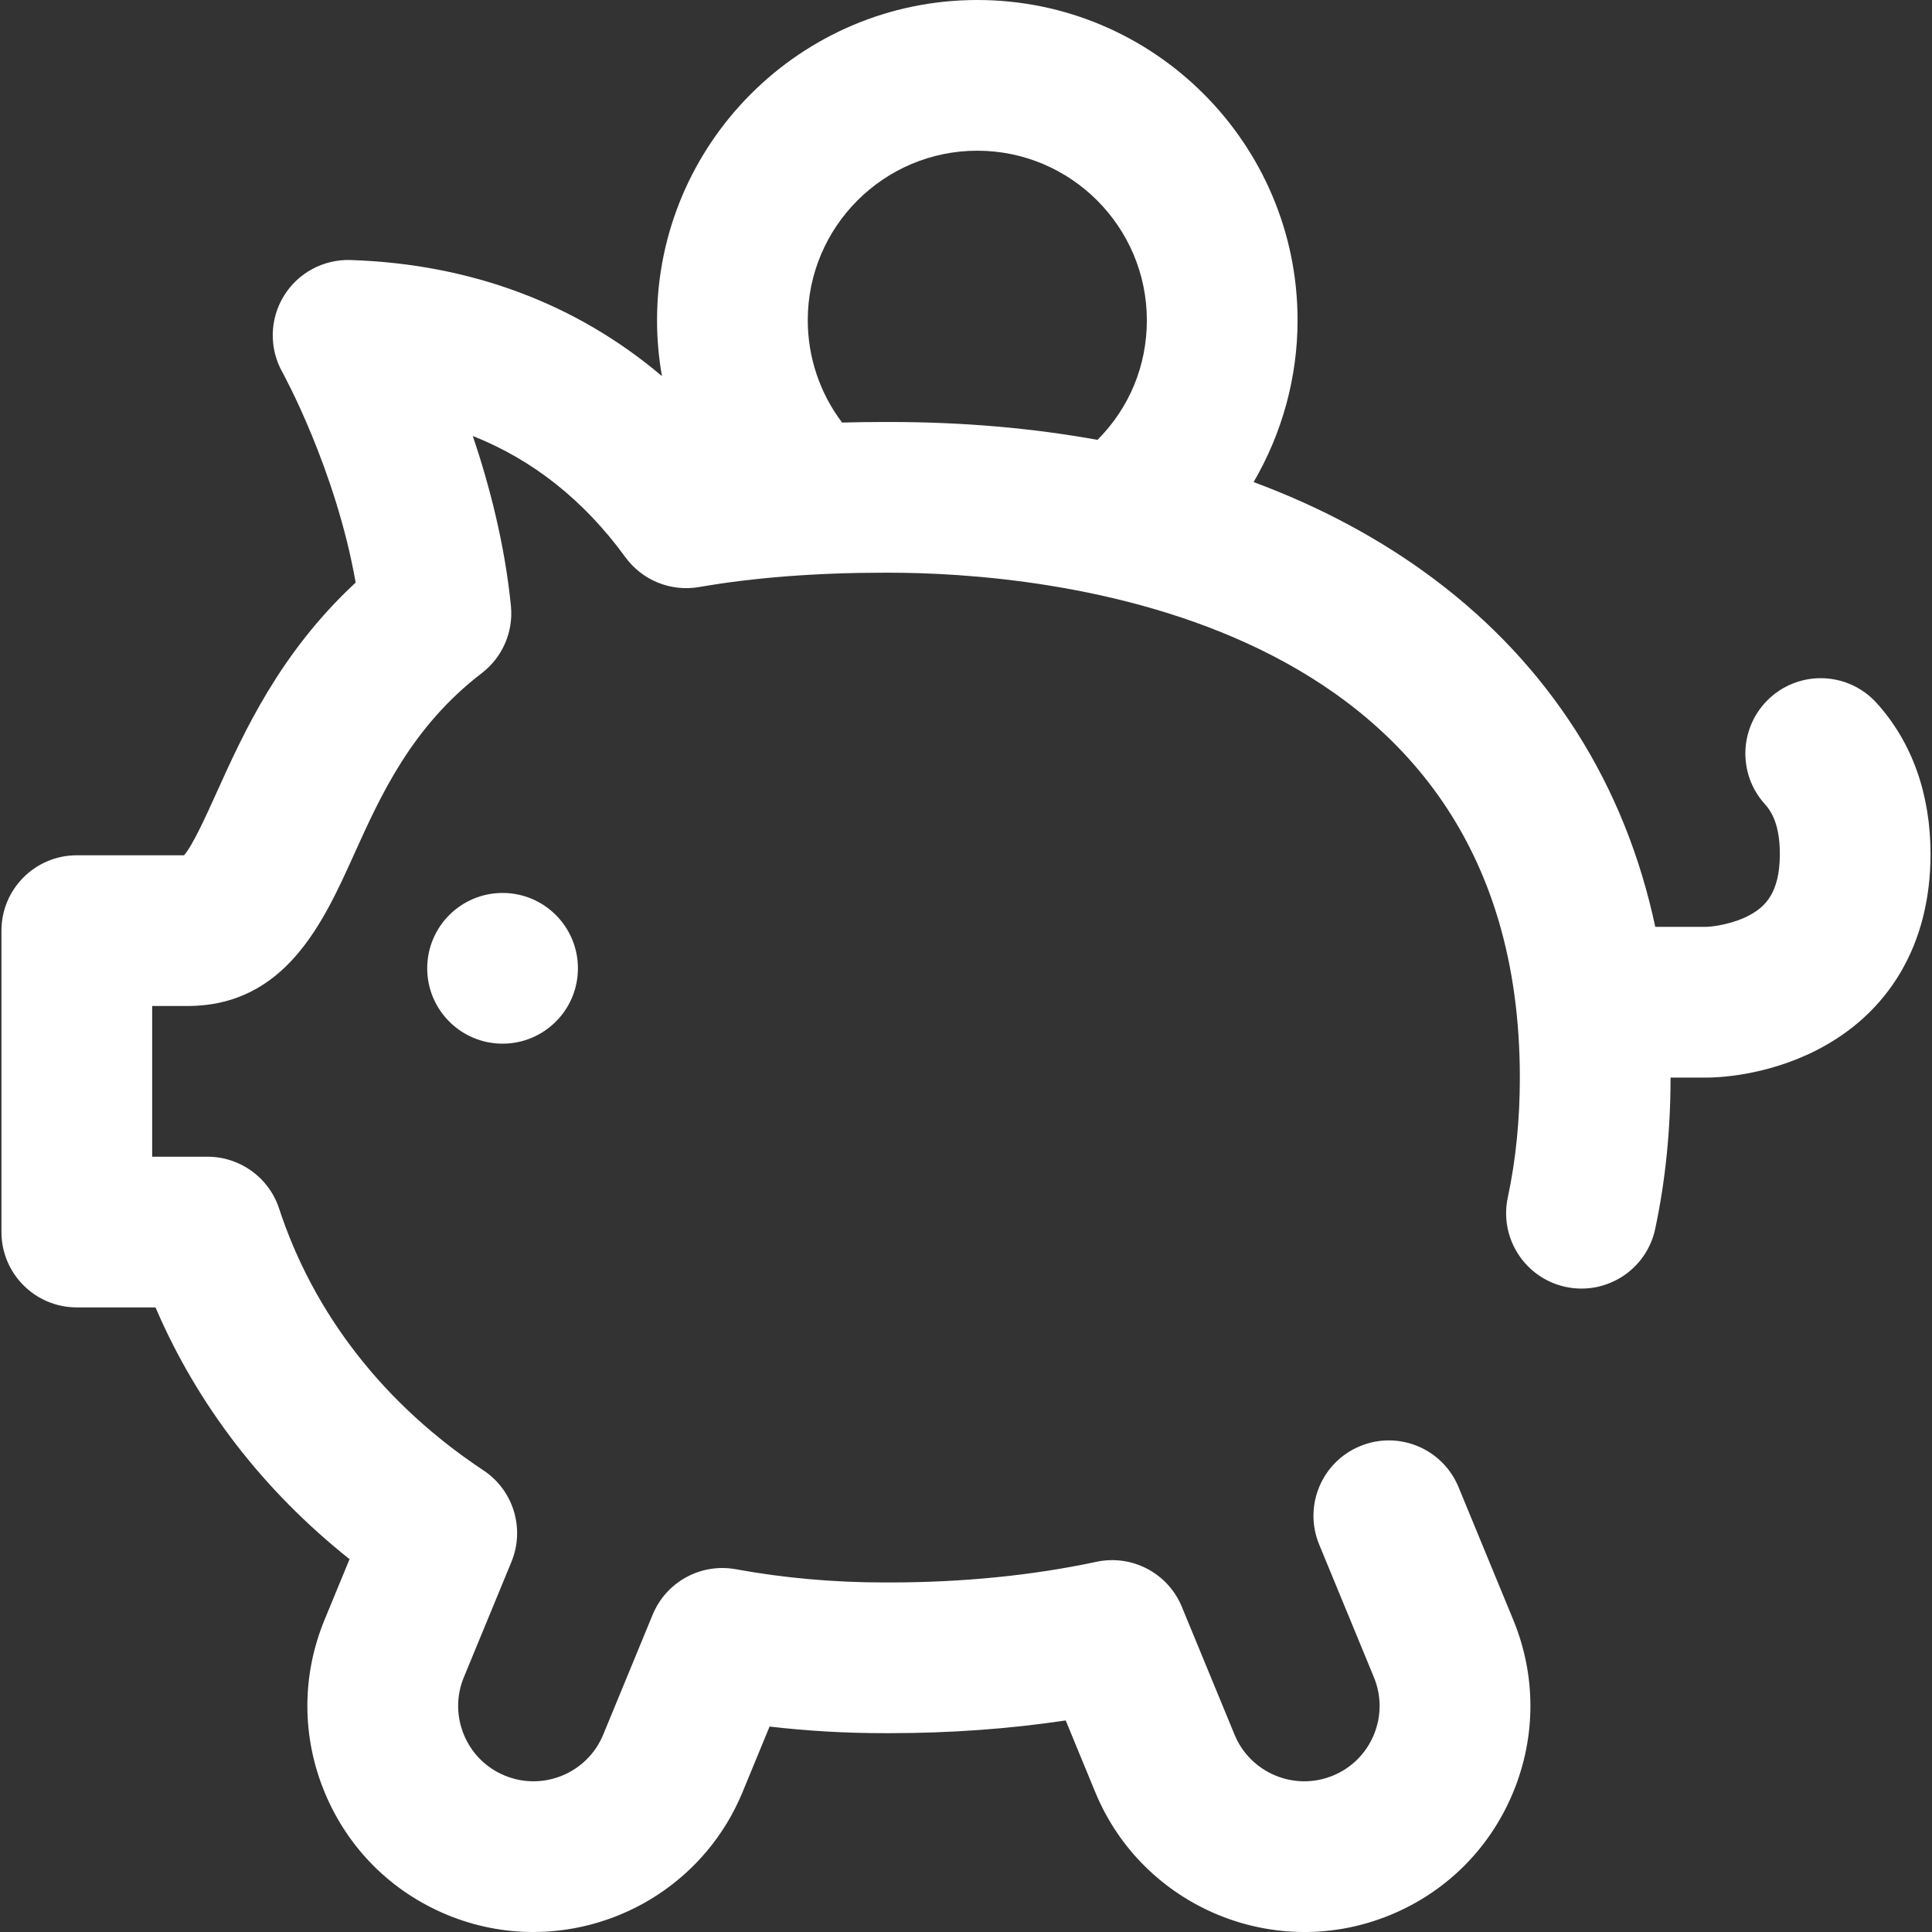 <?xml version="1.0" encoding="UTF-8"?> <svg xmlns="http://www.w3.org/2000/svg" xmlns:xlink="http://www.w3.org/1999/xlink" id="Capa_1" x="0px" y="0px" viewBox="0 0 512 512" style="enable-background:new 0 0 512 512;" xml:space="preserve" width="512px" height="512px"><rect x="0" y="0" width="512" height="512" fill="#333333" stroke="none"/><g><g> <g> <g> <circle cx="133.186" cy="256.612" r="19.97" data-original="#000000" class="active-path" data-old_color="#000000" fill="#FFFFFF"></circle> <path d="M497.278,186.256c-7.424-8.156-20.053-8.751-28.21-1.327c-8.157,7.424-8.751,20.054-1.328,28.21 c2.648,2.909,3.935,7.221,3.935,13.185c0,10.379-3.976,13.972-7.865,16.119c-4.443,2.451-9.818,3.126-11.612,3.185h-13.534 c-8.045-37.764-27.95-69.206-58.728-92.247c-13.995-10.476-30.005-19.049-47.719-25.629 c7.543-12.897,11.651-27.705,11.651-42.881C343.867,38.073,305.794,0,258.996,0c-46.798,0-84.872,38.073-84.872,84.872 c0,4.99,0.441,9.943,1.303,14.805c-22.649-19.203-50.673-29.731-82.529-30.769c-7.2-0.226-13.959,3.421-17.704,9.569 c-3.745,6.148-3.892,13.835-0.384,20.122c0.157,0.28,14.144,25.61,19.443,55.791c-20.16,18.697-29.679,39.774-36.868,55.69 c-2.687,5.951-6.288,13.925-8.606,16.579H20.356c-11.029,0-19.97,8.94-19.97,19.97v79.879c0,11.029,8.94,19.97,19.97,19.97 h20.857c11.082,25.85,28.568,48.533,51.422,66.718l-6.622,16.061c-6.099,14.795-6.073,31.079,0.076,45.853 c6.149,14.775,17.682,26.27,32.476,32.369c7.447,3.07,15.161,4.523,22.757,4.523c23.555-0.002,45.944-13.982,55.464-37.075 l7.161-17.37c9.994,1.163,20.167,1.75,30.402,1.75h1.365c16.12,0,31.765-1.131,46.707-3.372l7.829,18.991 c12.591,30.539,47.679,45.144,78.221,32.553c14.794-6.099,26.328-17.594,32.476-32.369c6.149-14.774,6.176-31.057,0.076-45.853 l-14.501-35.172c-4.204-10.198-15.875-15.055-26.075-10.851c-10.196,4.204-15.054,15.877-10.851,26.074l14.501,35.172 c2.033,4.931,2.024,10.359-0.025,15.285c-2.05,4.925-5.894,8.757-10.826,10.79c-10.181,4.195-21.876-0.671-26.074-10.851 l-13.973-33.892c-3.675-8.916-13.197-13.93-22.627-11.92c-17.039,3.635-35.498,5.476-54.862,5.476h-1.365 c-13.39,0-26.618-1.178-39.32-3.502c-9.269-1.692-18.464,3.32-22.056,12.033l-13.112,31.806 c-4.198,10.178-15.894,15.046-26.074,10.85c-4.932-2.033-8.776-5.865-10.826-10.79c-2.05-4.926-2.059-10.353-0.025-15.285 l12.605-30.573c3.638-8.824,0.523-18.988-7.433-24.259c-26.23-17.378-44.95-41.365-54.136-69.365 c-2.687-8.2-10.341-13.744-18.971-13.744H40.326v-39.94h9.309c26.047,0,36.083-22.223,44.148-40.079 c7.168-15.871,15.292-33.859,33.902-48.139c5.485-4.21,8.403-10.955,7.713-17.834c-1.641-16.362-5.687-31.94-10.1-45.009 c15.931,6.324,29.458,17.055,40.42,32.11c4.477,6.15,12.058,9.223,19.553,7.922c14.538-2.519,31.05-3.797,49.076-3.797h1.365 c39.191,0,167.063,9.648,167.063,133.798c0,11.168-1.074,21.857-3.194,31.771c-2.306,10.786,4.569,21.398,15.354,23.703 c10.778,2.297,21.397-4.569,23.703-15.355c2.705-12.653,4.077-26.151,4.077-40.12h9.652c2.427,0,15.209-0.339,28.568-7.017 c19.782-9.89,30.677-28.438,30.677-52.226C511.614,210.417,506.656,196.562,497.278,186.256z M290.846,116.566 c-17.336-3.137-35.779-4.735-55.131-4.735h-1.365c-3.782,0-7.512,0.052-11.187,0.154c-5.884-7.771-9.099-17.307-9.099-27.113 c0-24.776,20.156-44.932,44.932-44.932s44.932,20.156,44.932,44.932C303.928,96.919,299.297,108.097,290.846,116.566z" data-original="#000000" class="active-path" data-old_color="#000000" fill="#FFFFFF"></path> </g> </g> </g></g> </svg> 